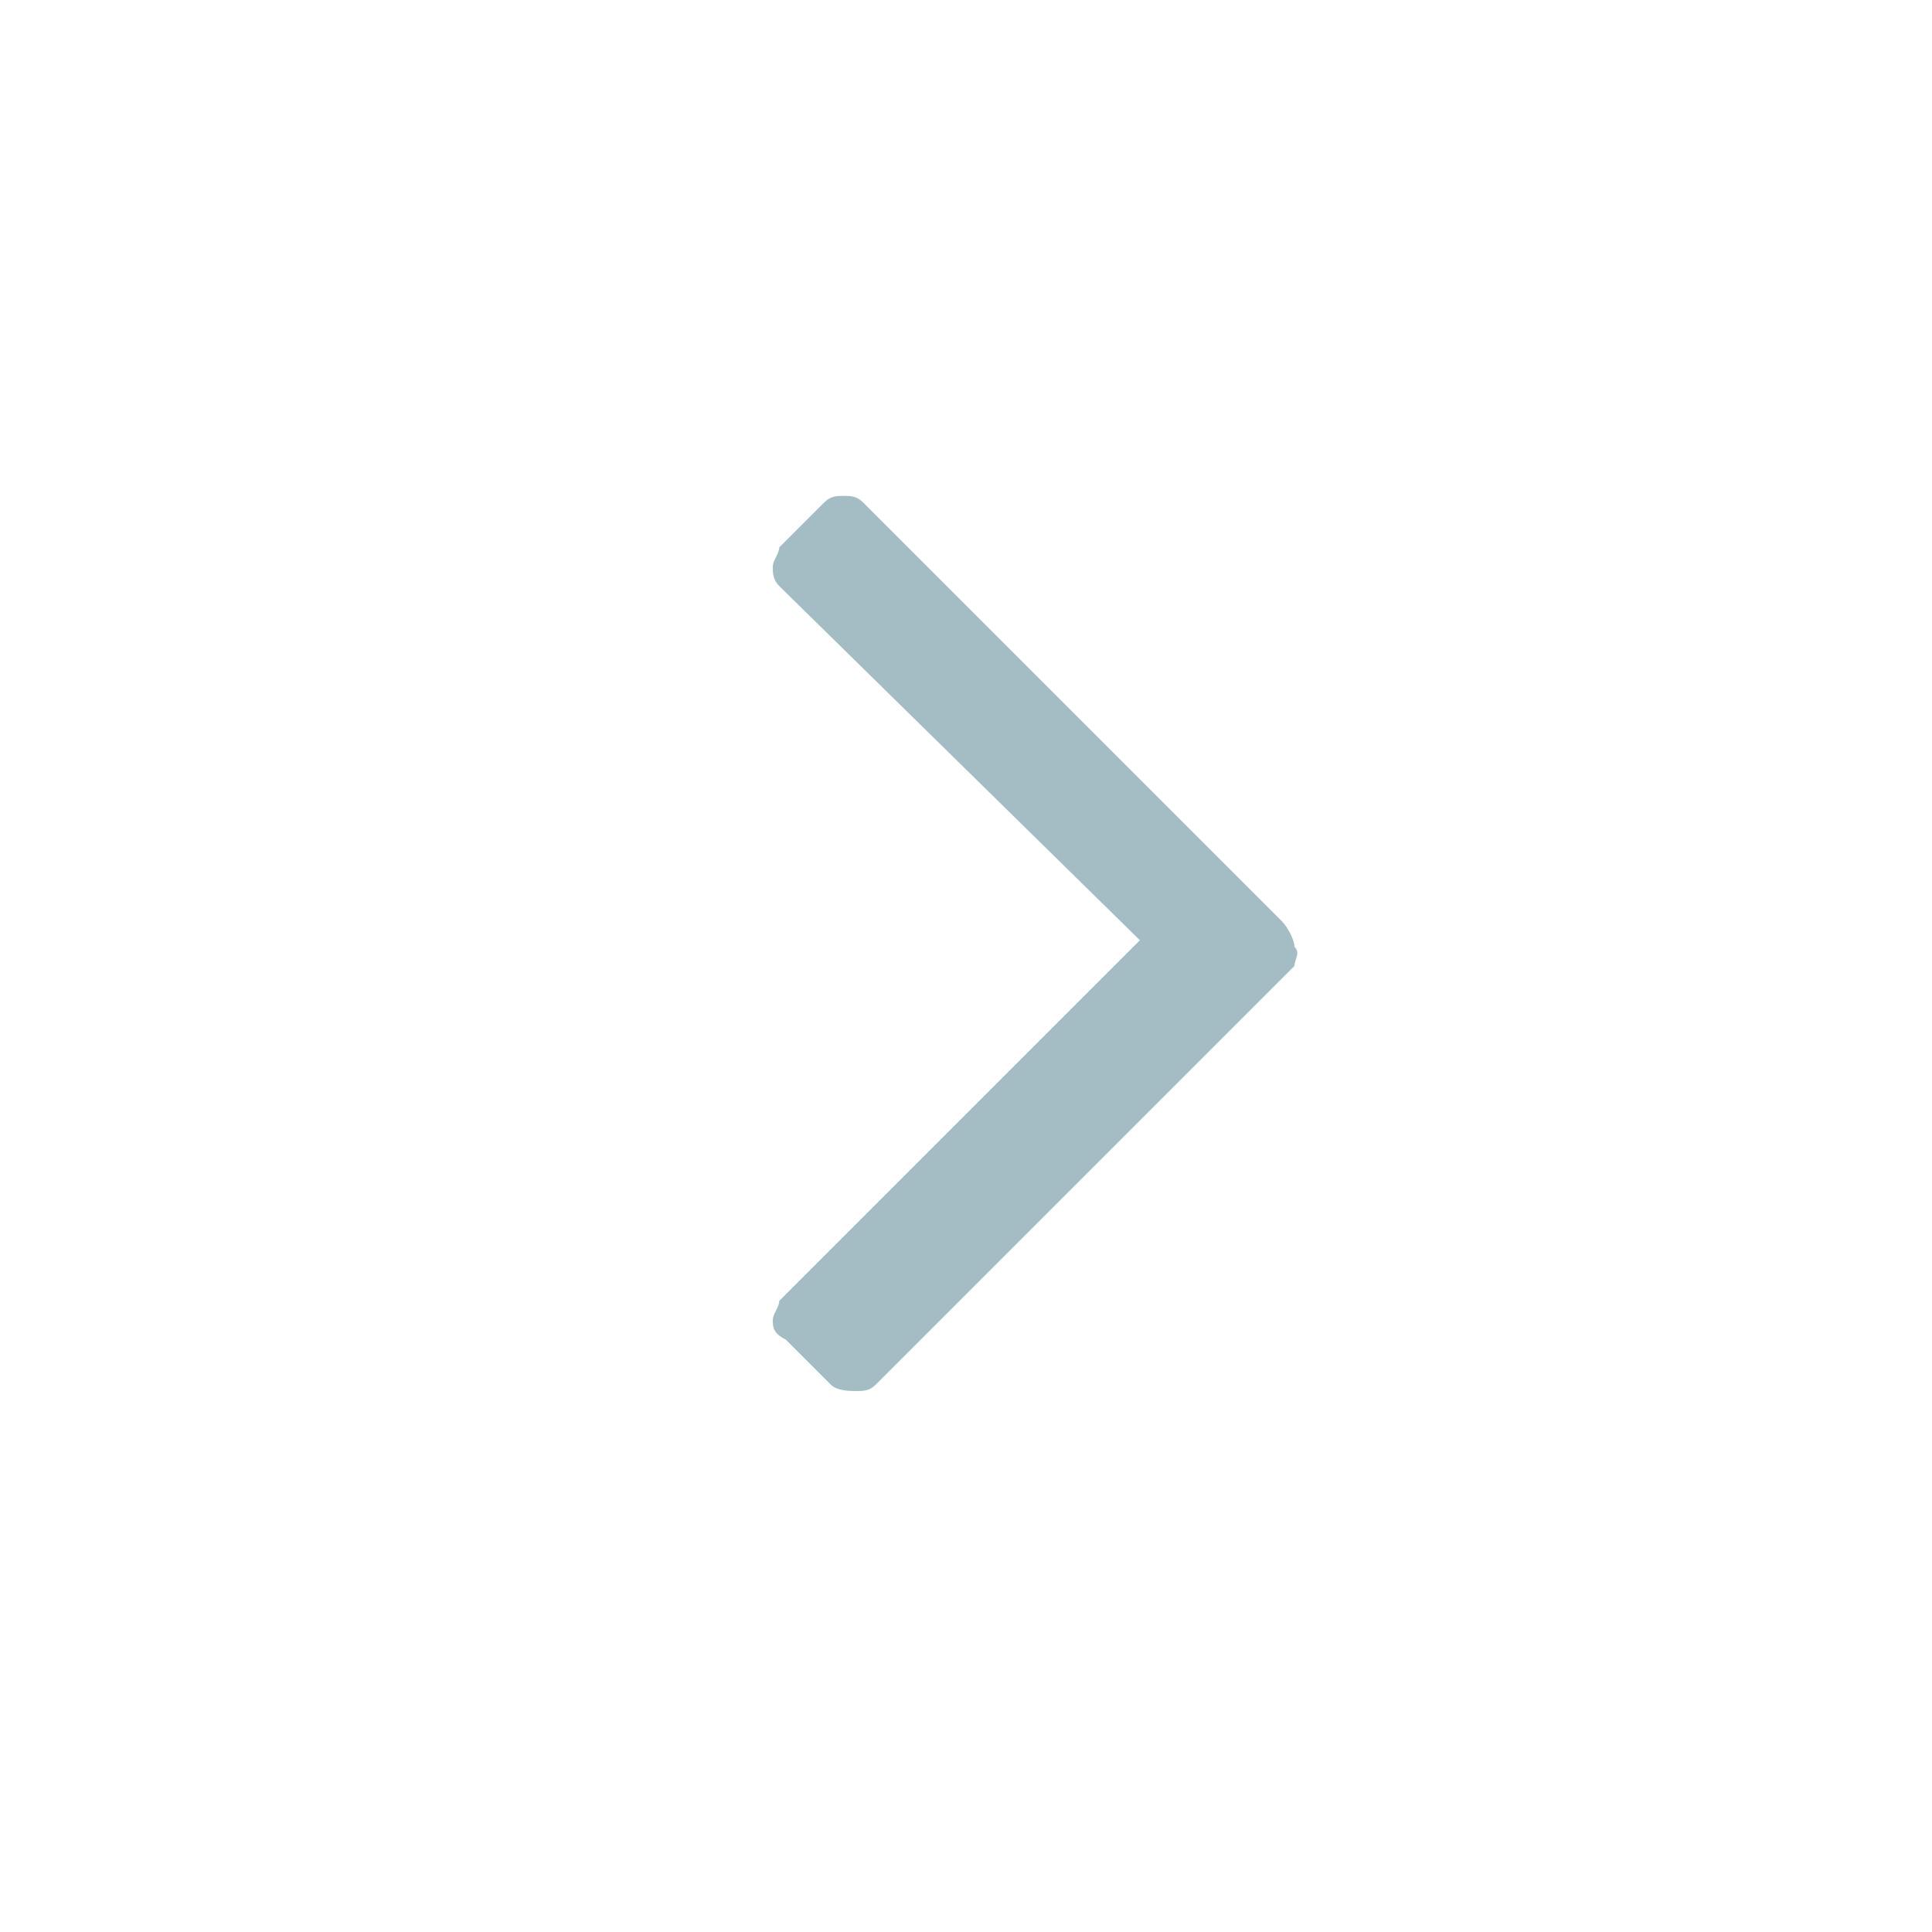 <?xml version="1.0" encoding="utf-8"?>
<!-- Generator: Adobe Illustrator 23.0.3, SVG Export Plug-In . SVG Version: 6.00 Build 0)  -->
<svg version="1.1" id="Layer_1" xmlns="http://www.w3.org/2000/svg" xmlns:xlink="http://www.w3.org/1999/xlink" x="0px" y="0px"
	 viewBox="0 0 30 30" style="enable-background:new 0 0 30 30;" xml:space="preserve">
<style type="text/css">
	.st0{enable-background:new    ;}
	.st1{fill:#A4BCC4;}
</style>
<g class="st0">
	<path class="st1" d="M20.1,15l-6.5,6.5c-0.1,0.1-0.2,0.1-0.3,0.1s-0.3,0-0.4-0.1l-0.7-0.7C12,20.7,12,20.6,12,20.5s0.1-0.2,0.1-0.3
		l5.6-5.6l-5.6-5.5C12,9,12,8.9,12,8.8c0-0.1,0.1-0.2,0.1-0.3l0.7-0.7c0.1-0.1,0.2-0.1,0.3-0.1s0.2,0,0.3,0.1l6.5,6.5
		c0.1,0.1,0.2,0.3,0.2,0.4C20.2,14.8,20.1,14.9,20.1,15z"/>
</g>
</svg>
